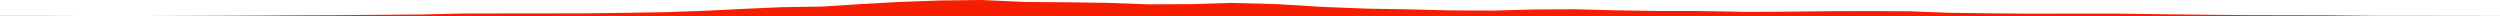 <?xml version="1.0" encoding="iso-8859-1"?>
<!DOCTYPE svg PUBLIC "-//W3C//DTD SVG 1.0//EN"
"http://www.w3.org/TR/2001/
REC-SVG-20010904/DTD/svg10.dtd">

<svg viewBox="0 0 50371.336 332.055" preserveAspectRatio="none" xmlns="http://www.w3.org/2000/svg" xmlns:xlink="http://www.w3.org/1999/xlink">
  <polygon points="0,332.055 0,319.555  855.547,319.555 1686.354,322.305 2596.906,323.63 3465.555,320.363 4350.934,317.074 5171.066,313.841 5995.961,308.409 6845.206,305.417 7672.373,297.832 8486.948,291.666 9296.631,272.978 10149.237,270.511 10966.844,269.576 11819.48,268.434 12636.17,257.846 13416.644,244.666 14208.154,217.05 14993.312,177.984 15768.79,144.511 16571.555,131.847 17323.455,83.409 18130.048,38.832 18924.185,10.195 19777.969,0 20648.028,39.326 21504.222,46.116 22319.23,57.87 23143.391,87.024 23971.159,83.298 24796.897,58.744 25718.256,82.294 26678.739,140.83 27549.389,174.138 28381.505,188.456 29243.543,209.618 30083.899,213.277 30903.959,190.844 31725.396,186.495 32574.754,208.161 33399.316,221.185 34238.968,222.2 35232.03,239.443 36035.417,234.689 36890.435,225.193 37648.404,222.514 38462.091,227.233 39277.789,257.358 40105.367,268.531 40923.354,275.591 41810.892,273.963 42645.354,273.582 43478.068,285.863 44399.21,296.238 45235.617,304.201 46079.746,306.229 46907.025,307.829 47809.372,317.852 48677.835,318.024 49483.493,320.112 50371.336,320.527  50371.336,332.055" style="fill:#f61e00;stroke-width:1" />
</svg>